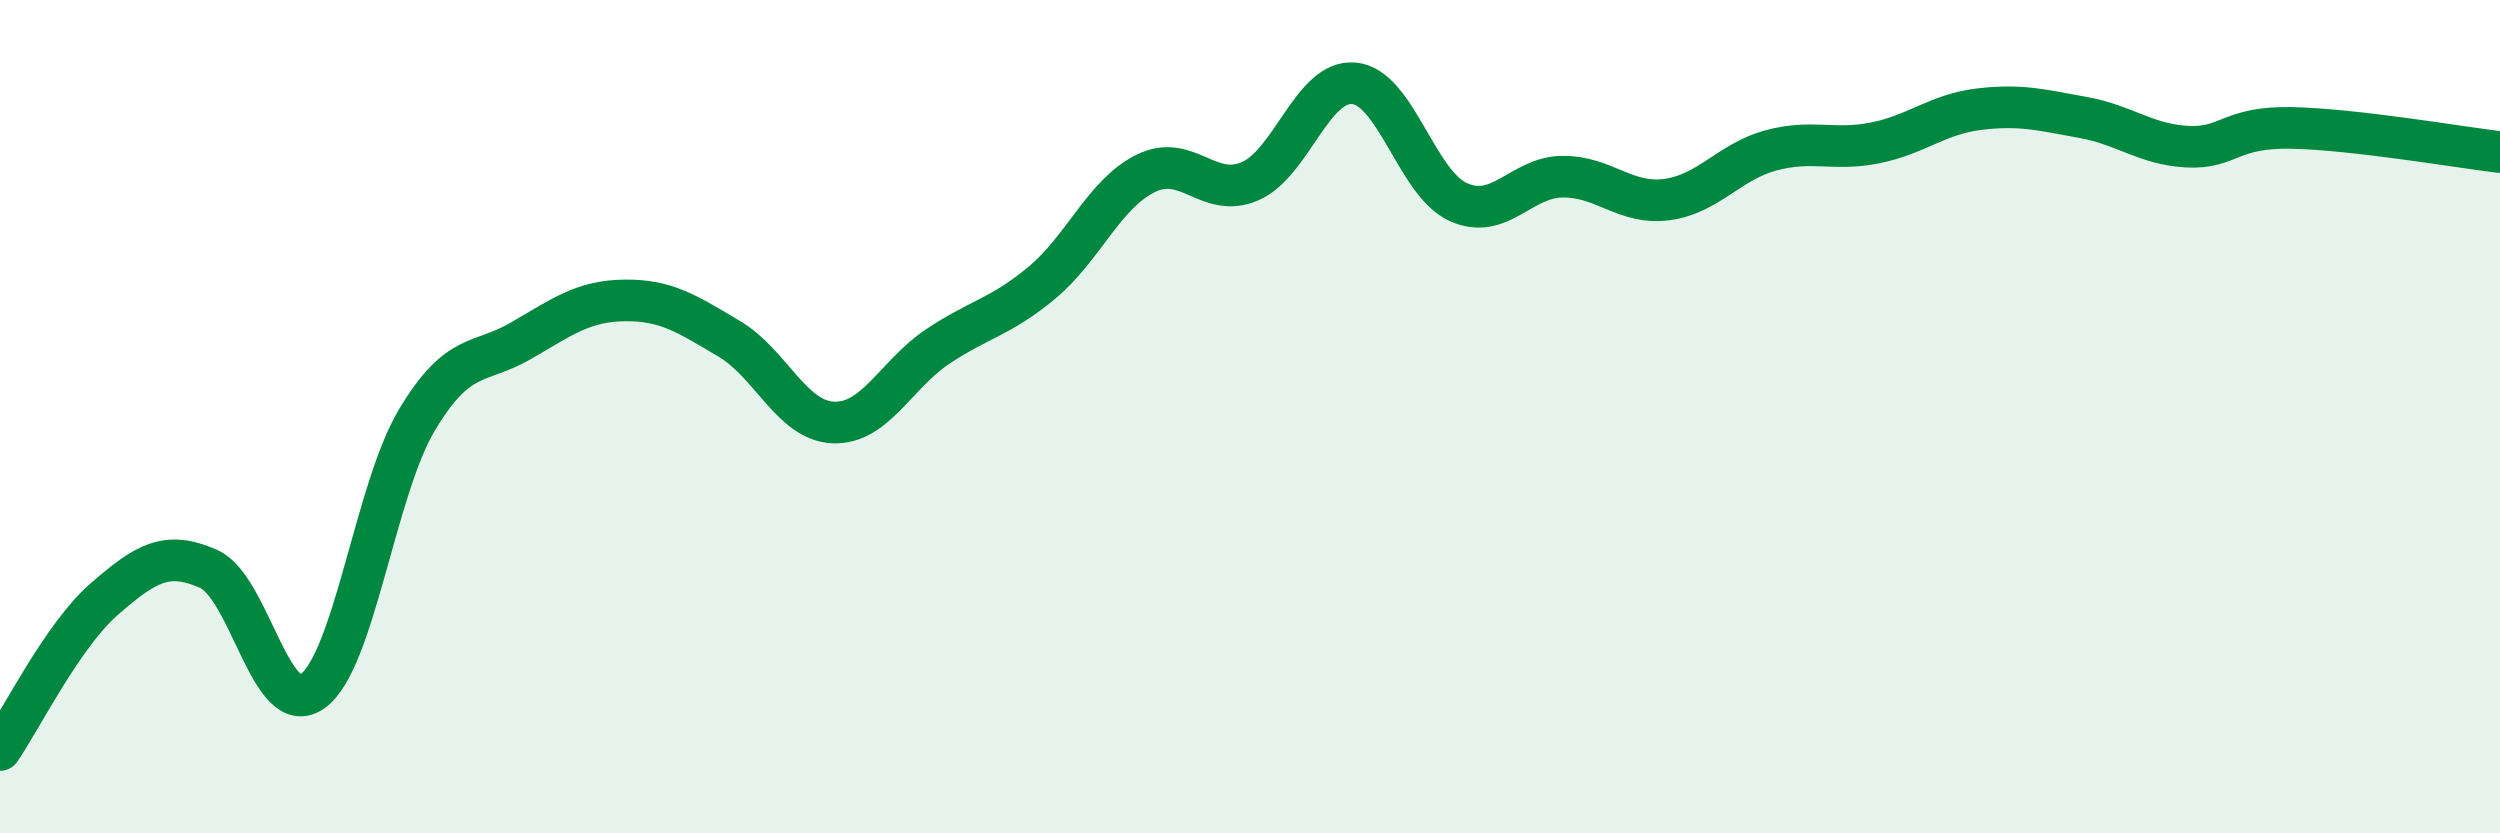 
    <svg width="60" height="20" viewBox="0 0 60 20" xmlns="http://www.w3.org/2000/svg">
      <path
        d="M 0,18 C 0.5,17.28 1.5,15.25 2.5,14.38 C 3.5,13.51 4,13.21 5,13.65 C 6,14.09 6.5,17.3 7.5,16.59 C 8.5,15.88 9,11.77 10,10.09 C 11,8.41 11.5,8.76 12.5,8.18 C 13.5,7.6 14,7.22 15,7.21 C 16,7.2 16.5,7.54 17.5,8.13 C 18.5,8.72 19,10.1 20,10.14 C 21,10.18 21.5,8.99 22.5,8.32 C 23.5,7.65 24,7.62 25,6.79 C 26,5.96 26.5,4.65 27.5,4.16 C 28.5,3.67 29,4.78 30,4.35 C 31,3.92 31.5,1.9 32.5,2 C 33.5,2.1 34,4.4 35,4.85 C 36,5.3 36.5,4.25 37.5,4.24 C 38.5,4.23 39,4.92 40,4.79 C 41,4.66 41.5,3.88 42.5,3.61 C 43.5,3.34 44,3.63 45,3.43 C 46,3.23 46.5,2.74 47.5,2.62 C 48.5,2.5 49,2.64 50,2.82 C 51,3 51.5,3.47 52.5,3.52 C 53.5,3.57 53.5,3.04 55,3.07 C 56.5,3.1 59,3.53 60,3.65L60 20L0 20Z"
        fill="#008740"
        opacity="0.1"
        stroke-linecap="round"
        stroke-linejoin="round"
      />
      <path
        d="M 0,18 C 0.5,17.28 1.5,15.25 2.5,14.38 C 3.5,13.51 4,13.21 5,13.65 C 6,14.09 6.5,17.3 7.5,16.59 C 8.5,15.88 9,11.77 10,10.09 C 11,8.41 11.5,8.76 12.5,8.18 C 13.5,7.6 14,7.22 15,7.21 C 16,7.2 16.5,7.54 17.5,8.13 C 18.5,8.72 19,10.1 20,10.14 C 21,10.18 21.5,8.99 22.5,8.32 C 23.5,7.65 24,7.62 25,6.79 C 26,5.96 26.5,4.65 27.5,4.16 C 28.5,3.67 29,4.78 30,4.35 C 31,3.92 31.5,1.9 32.5,2 C 33.5,2.1 34,4.4 35,4.85 C 36,5.3 36.5,4.25 37.5,4.24 C 38.5,4.23 39,4.92 40,4.79 C 41,4.66 41.5,3.88 42.5,3.61 C 43.5,3.34 44,3.63 45,3.43 C 46,3.23 46.5,2.74 47.5,2.62 C 48.5,2.5 49,2.64 50,2.82 C 51,3 51.5,3.47 52.5,3.52 C 53.5,3.57 53.5,3.04 55,3.07 C 56.5,3.1 59,3.53 60,3.65"
        stroke="#008740"
        stroke-width="1"
        fill="none"
        stroke-linecap="round"
        stroke-linejoin="round"
      />
    </svg>
  